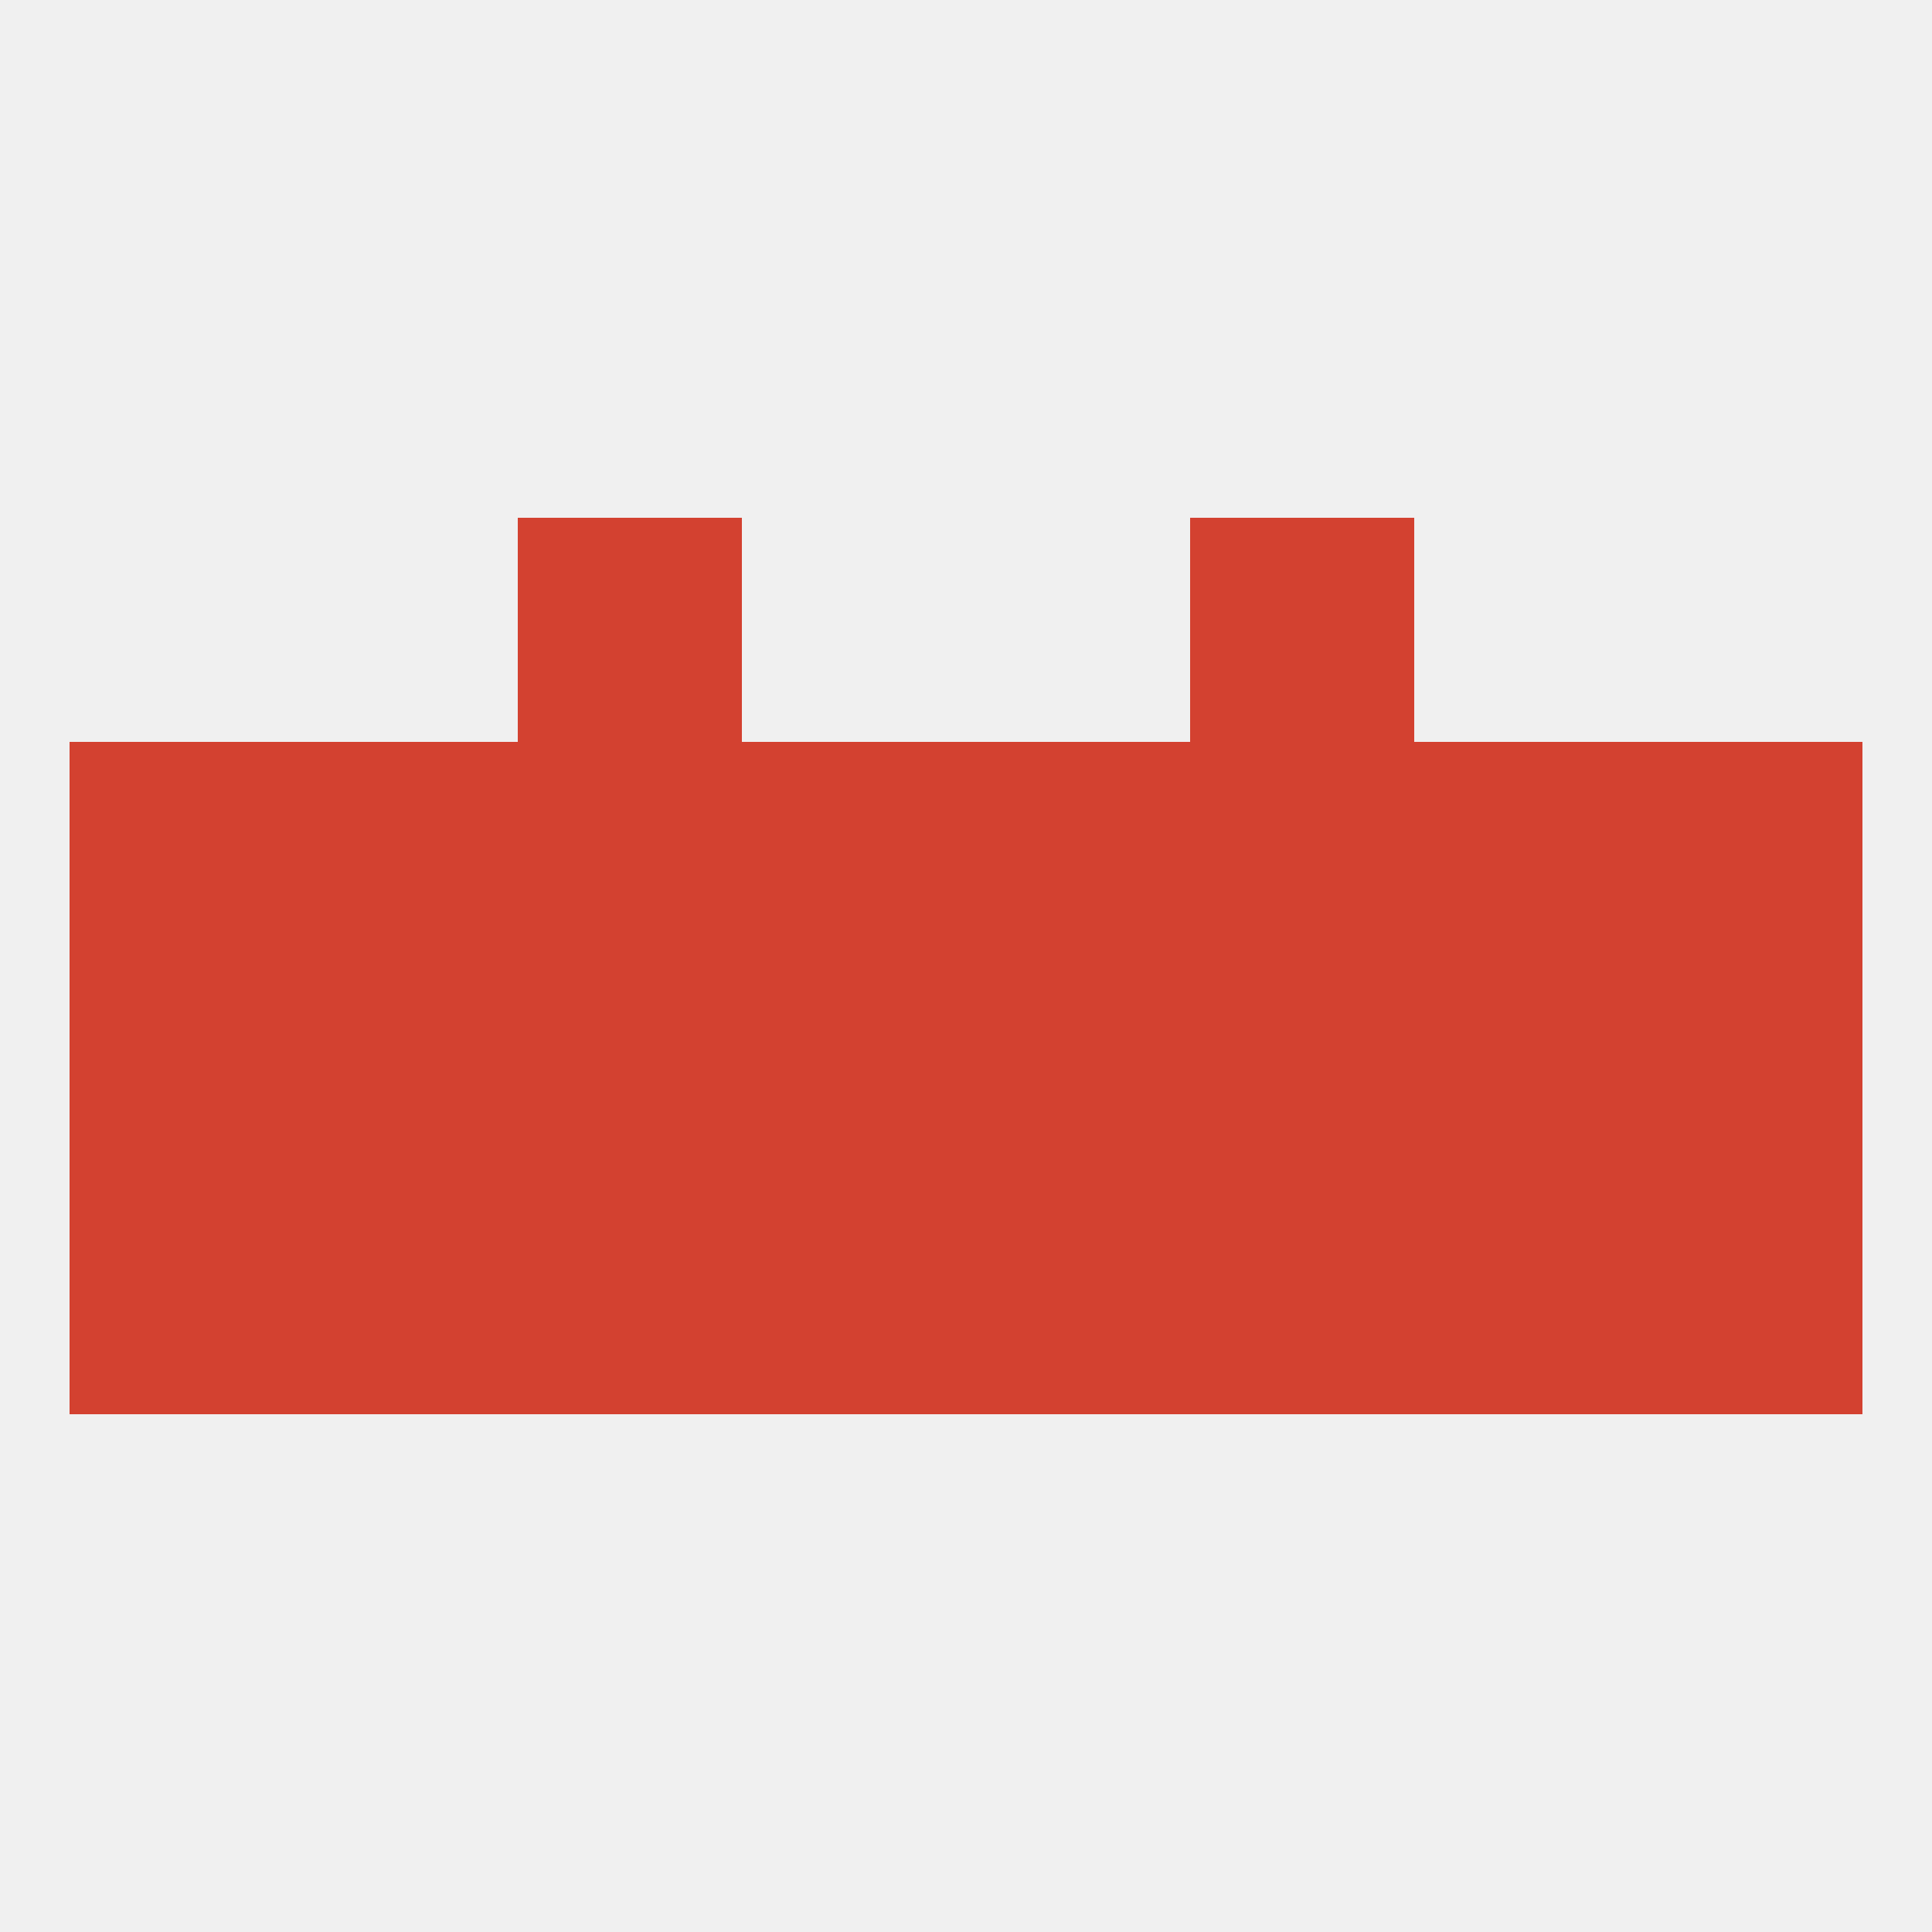 
<!--   <?xml version="1.0"?> -->
<svg version="1.1" baseprofile="full" xmlns="http://www.w3.org/2000/svg" xmlns:xlink="http://www.w3.org/1999/xlink" xmlns:ev="http://www.w3.org/2001/xml-events" width="250" height="250" viewBox="0 0 250 250" >
	<rect width="100%" height="100%" fill="rgba(240,240,240,255)"/>

	<rect x="67" y="67" width="29" height="29" fill="rgba(211,65,48,255)"/>
	<rect x="154" y="67" width="29" height="29" fill="rgba(211,65,48,255)"/>
	<rect x="67" y="125" width="29" height="29" fill="rgba(211,65,48,255)"/>
	<rect x="154" y="125" width="29" height="29" fill="rgba(211,65,48,255)"/>
	<rect x="183" y="125" width="29" height="29" fill="rgba(211,65,48,255)"/>
	<rect x="96" y="125" width="29" height="29" fill="rgba(211,65,48,255)"/>
	<rect x="9" y="125" width="29" height="29" fill="rgba(211,65,48,255)"/>
	<rect x="212" y="125" width="29" height="29" fill="rgba(211,65,48,255)"/>
	<rect x="38" y="125" width="29" height="29" fill="rgba(211,65,48,255)"/>
	<rect x="125" y="125" width="29" height="29" fill="rgba(211,65,48,255)"/>
	<rect x="183" y="96" width="29" height="29" fill="rgba(211,65,48,255)"/>
	<rect x="154" y="96" width="29" height="29" fill="rgba(211,65,48,255)"/>
	<rect x="96" y="96" width="29" height="29" fill="rgba(211,65,48,255)"/>
	<rect x="125" y="96" width="29" height="29" fill="rgba(211,65,48,255)"/>
	<rect x="67" y="96" width="29" height="29" fill="rgba(211,65,48,255)"/>
	<rect x="9" y="96" width="29" height="29" fill="rgba(211,65,48,255)"/>
	<rect x="212" y="96" width="29" height="29" fill="rgba(211,65,48,255)"/>
	<rect x="38" y="96" width="29" height="29" fill="rgba(211,65,48,255)"/>
	<rect x="9" y="154" width="29" height="29" fill="rgba(211,65,48,255)"/>
	<rect x="212" y="154" width="29" height="29" fill="rgba(211,65,48,255)"/>
	<rect x="67" y="154" width="29" height="29" fill="rgba(211,65,48,255)"/>
	<rect x="96" y="154" width="29" height="29" fill="rgba(211,65,48,255)"/>
	<rect x="38" y="154" width="29" height="29" fill="rgba(211,65,48,255)"/>
	<rect x="183" y="154" width="29" height="29" fill="rgba(211,65,48,255)"/>
	<rect x="154" y="154" width="29" height="29" fill="rgba(211,65,48,255)"/>
	<rect x="125" y="154" width="29" height="29" fill="rgba(211,65,48,255)"/>
</svg>